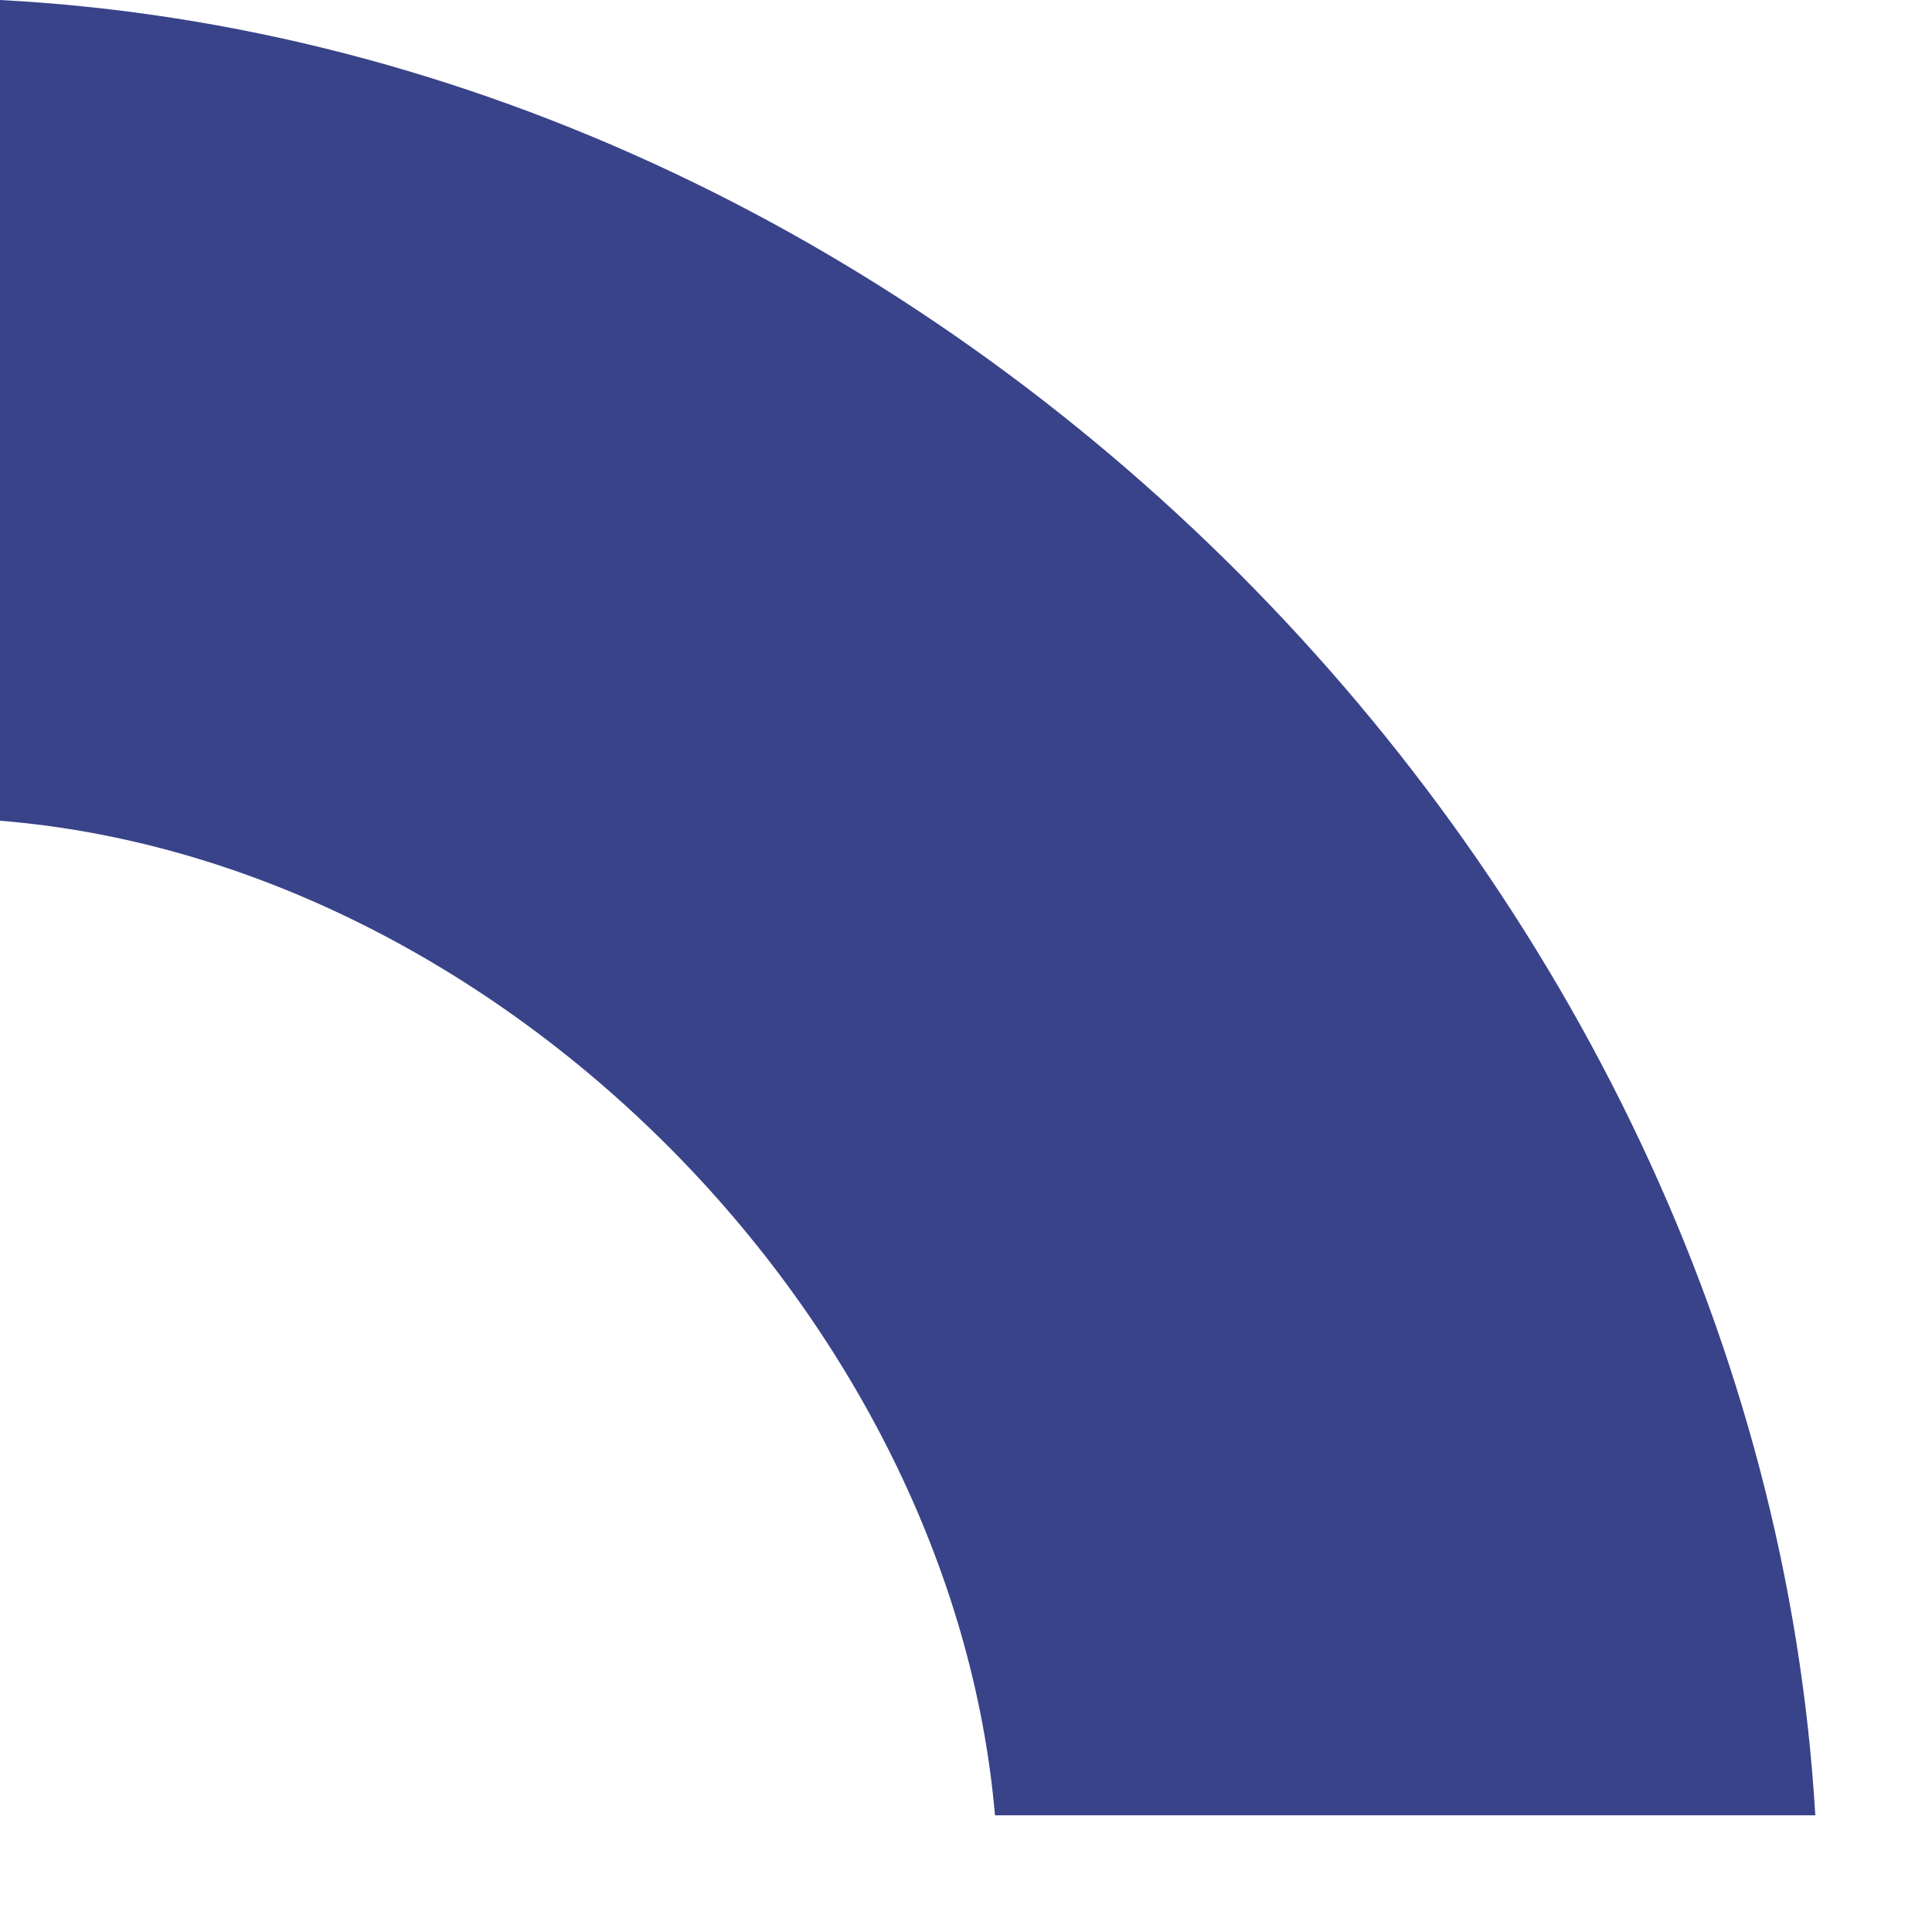 <?xml version="1.0" encoding="utf-8"?>
<svg xmlns="http://www.w3.org/2000/svg" fill="none" height="100%" overflow="visible" preserveAspectRatio="none" style="display: block;" viewBox="0 0 5 5" width="100%">
<path d="M4.698 4.698H2.575C2.464 3.413 1.294 2.229 0 2.124V0C2.434 0.128 4.554 2.266 4.698 4.698Z" fill="#394389" id="Vector"/>
</svg>